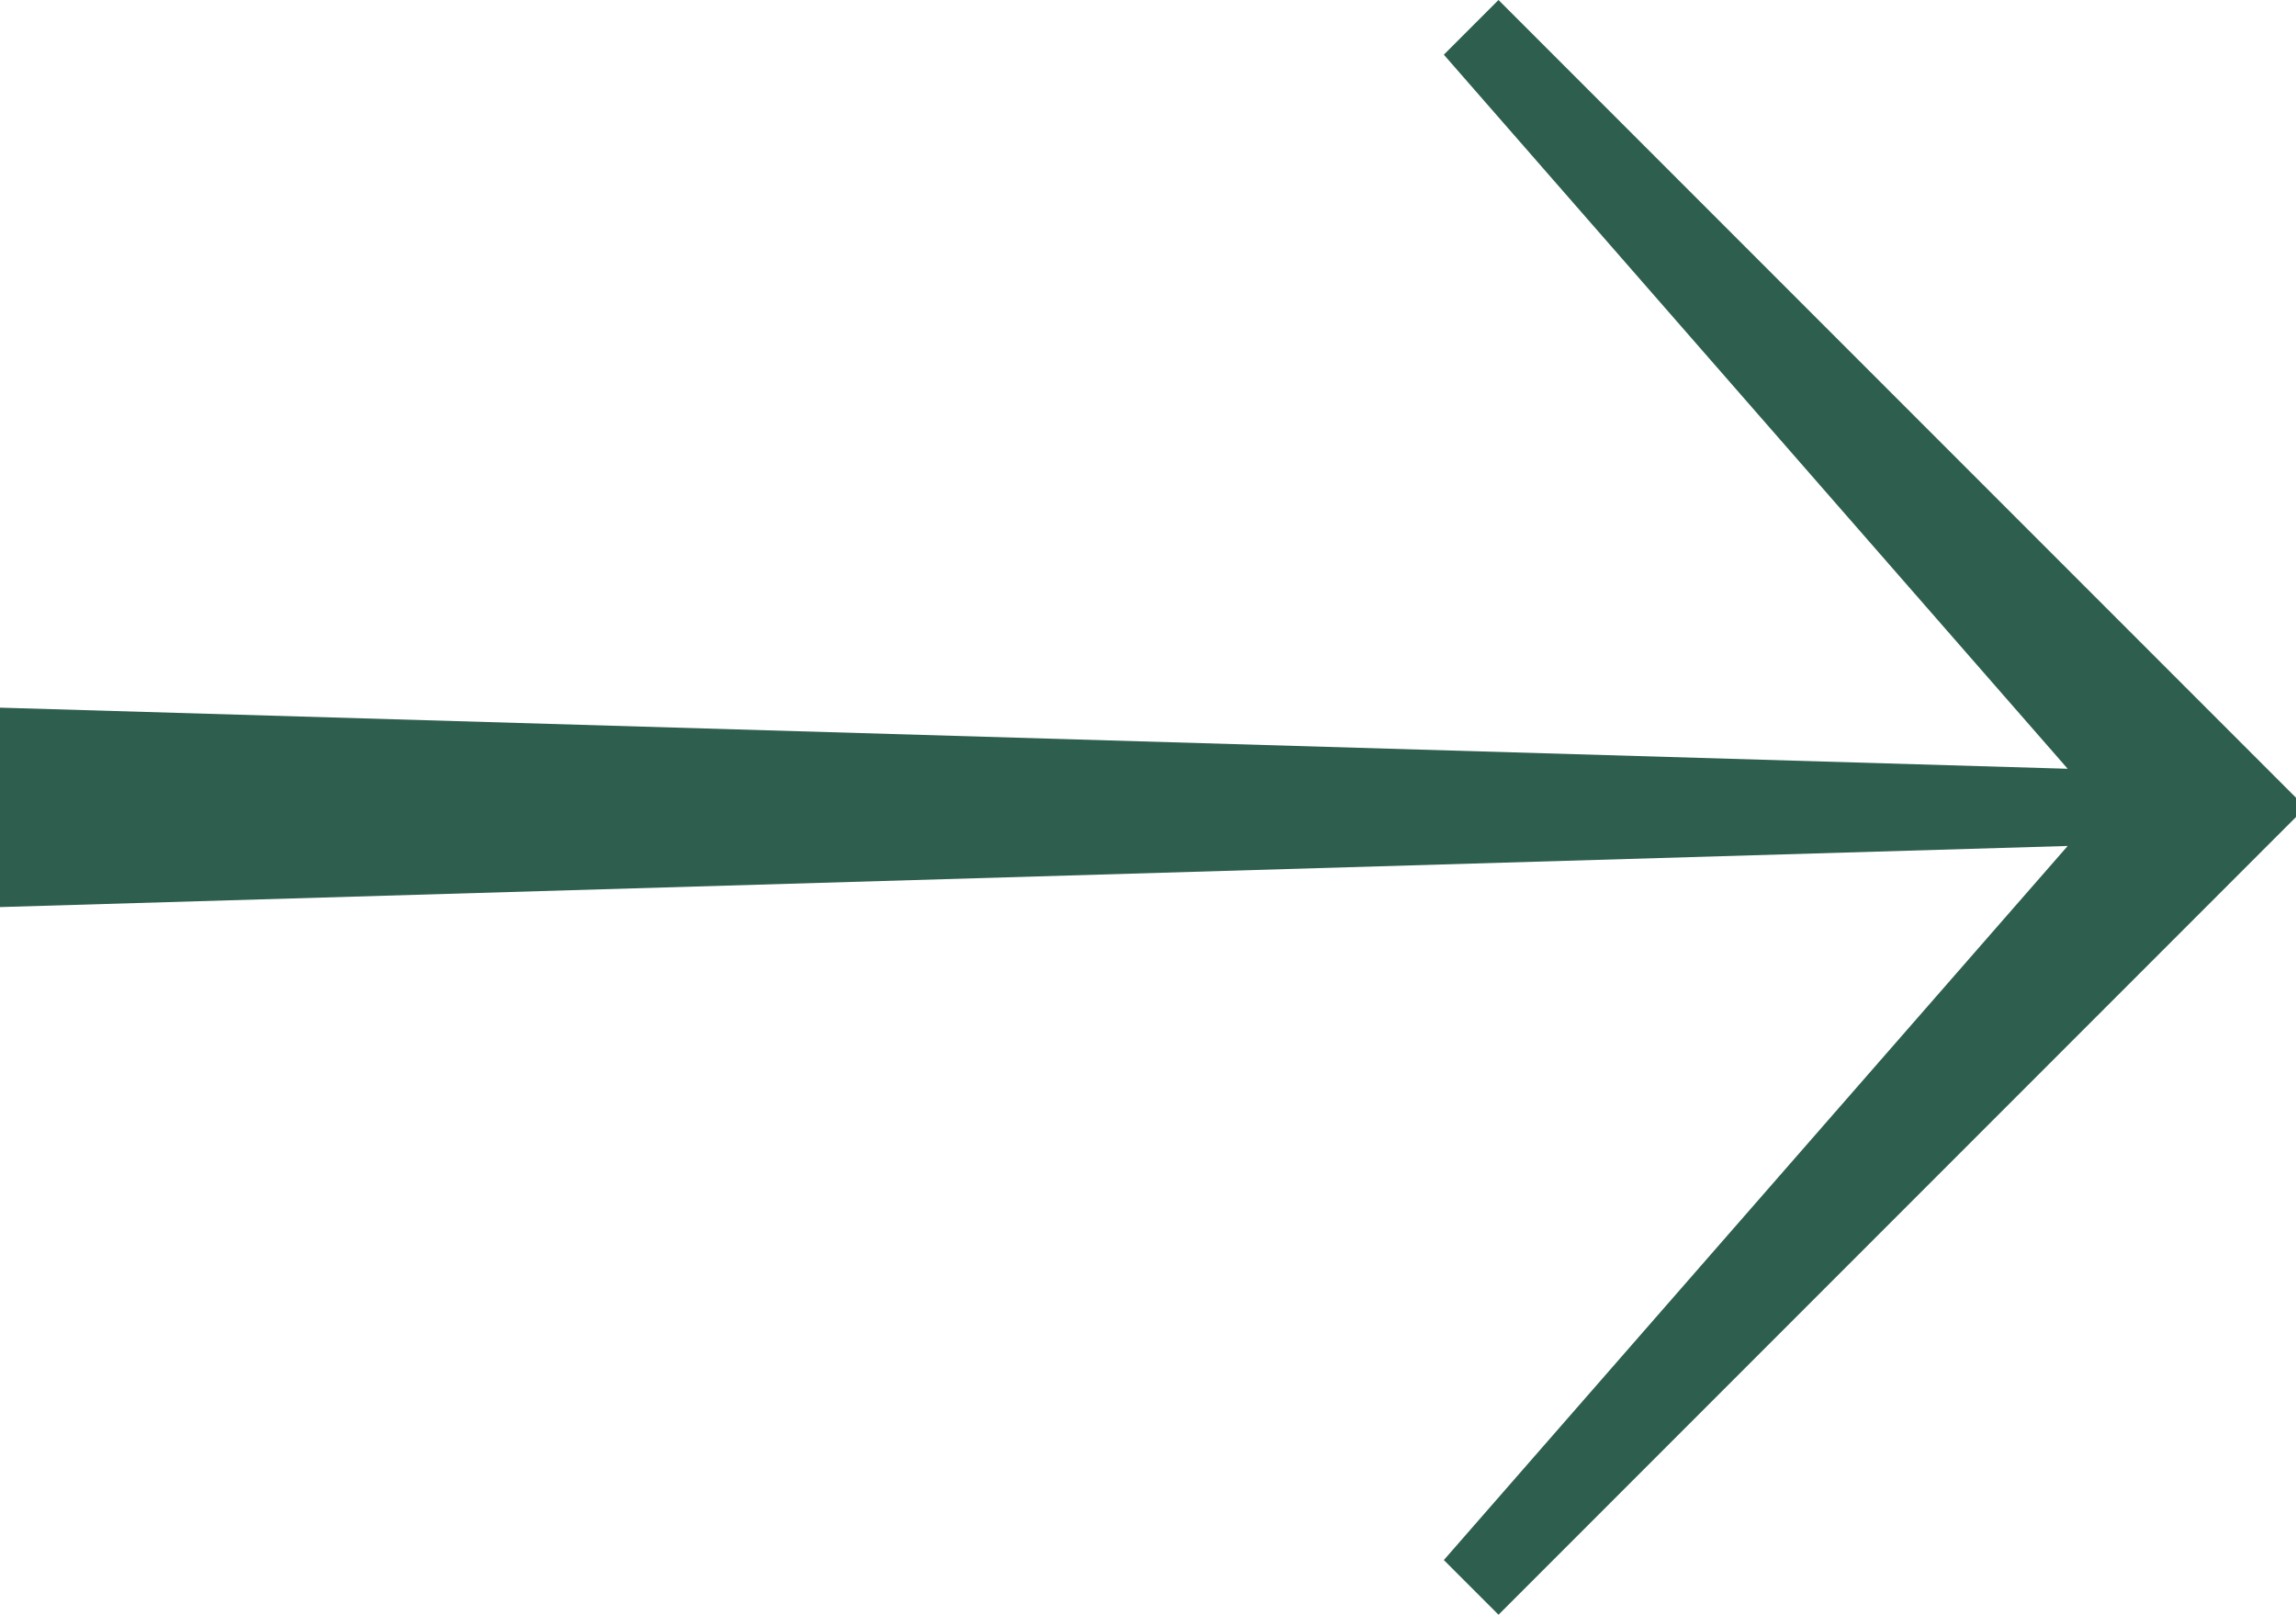<svg xmlns="http://www.w3.org/2000/svg" width="28.56" height="20.08" viewBox="0 0 28.56 20.08">
  <path id="Path_70" data-name="Path 70" d="M-13.68-15.24l25.72.76L4.28-23.36l.68-.68,9.92,9.92v.24L4.96-3.96l-.68-.68,7.76-8.88-25.72.76Z" transform="translate(13.68 24.04)" fill="#2e5e4e"/>
</svg>
